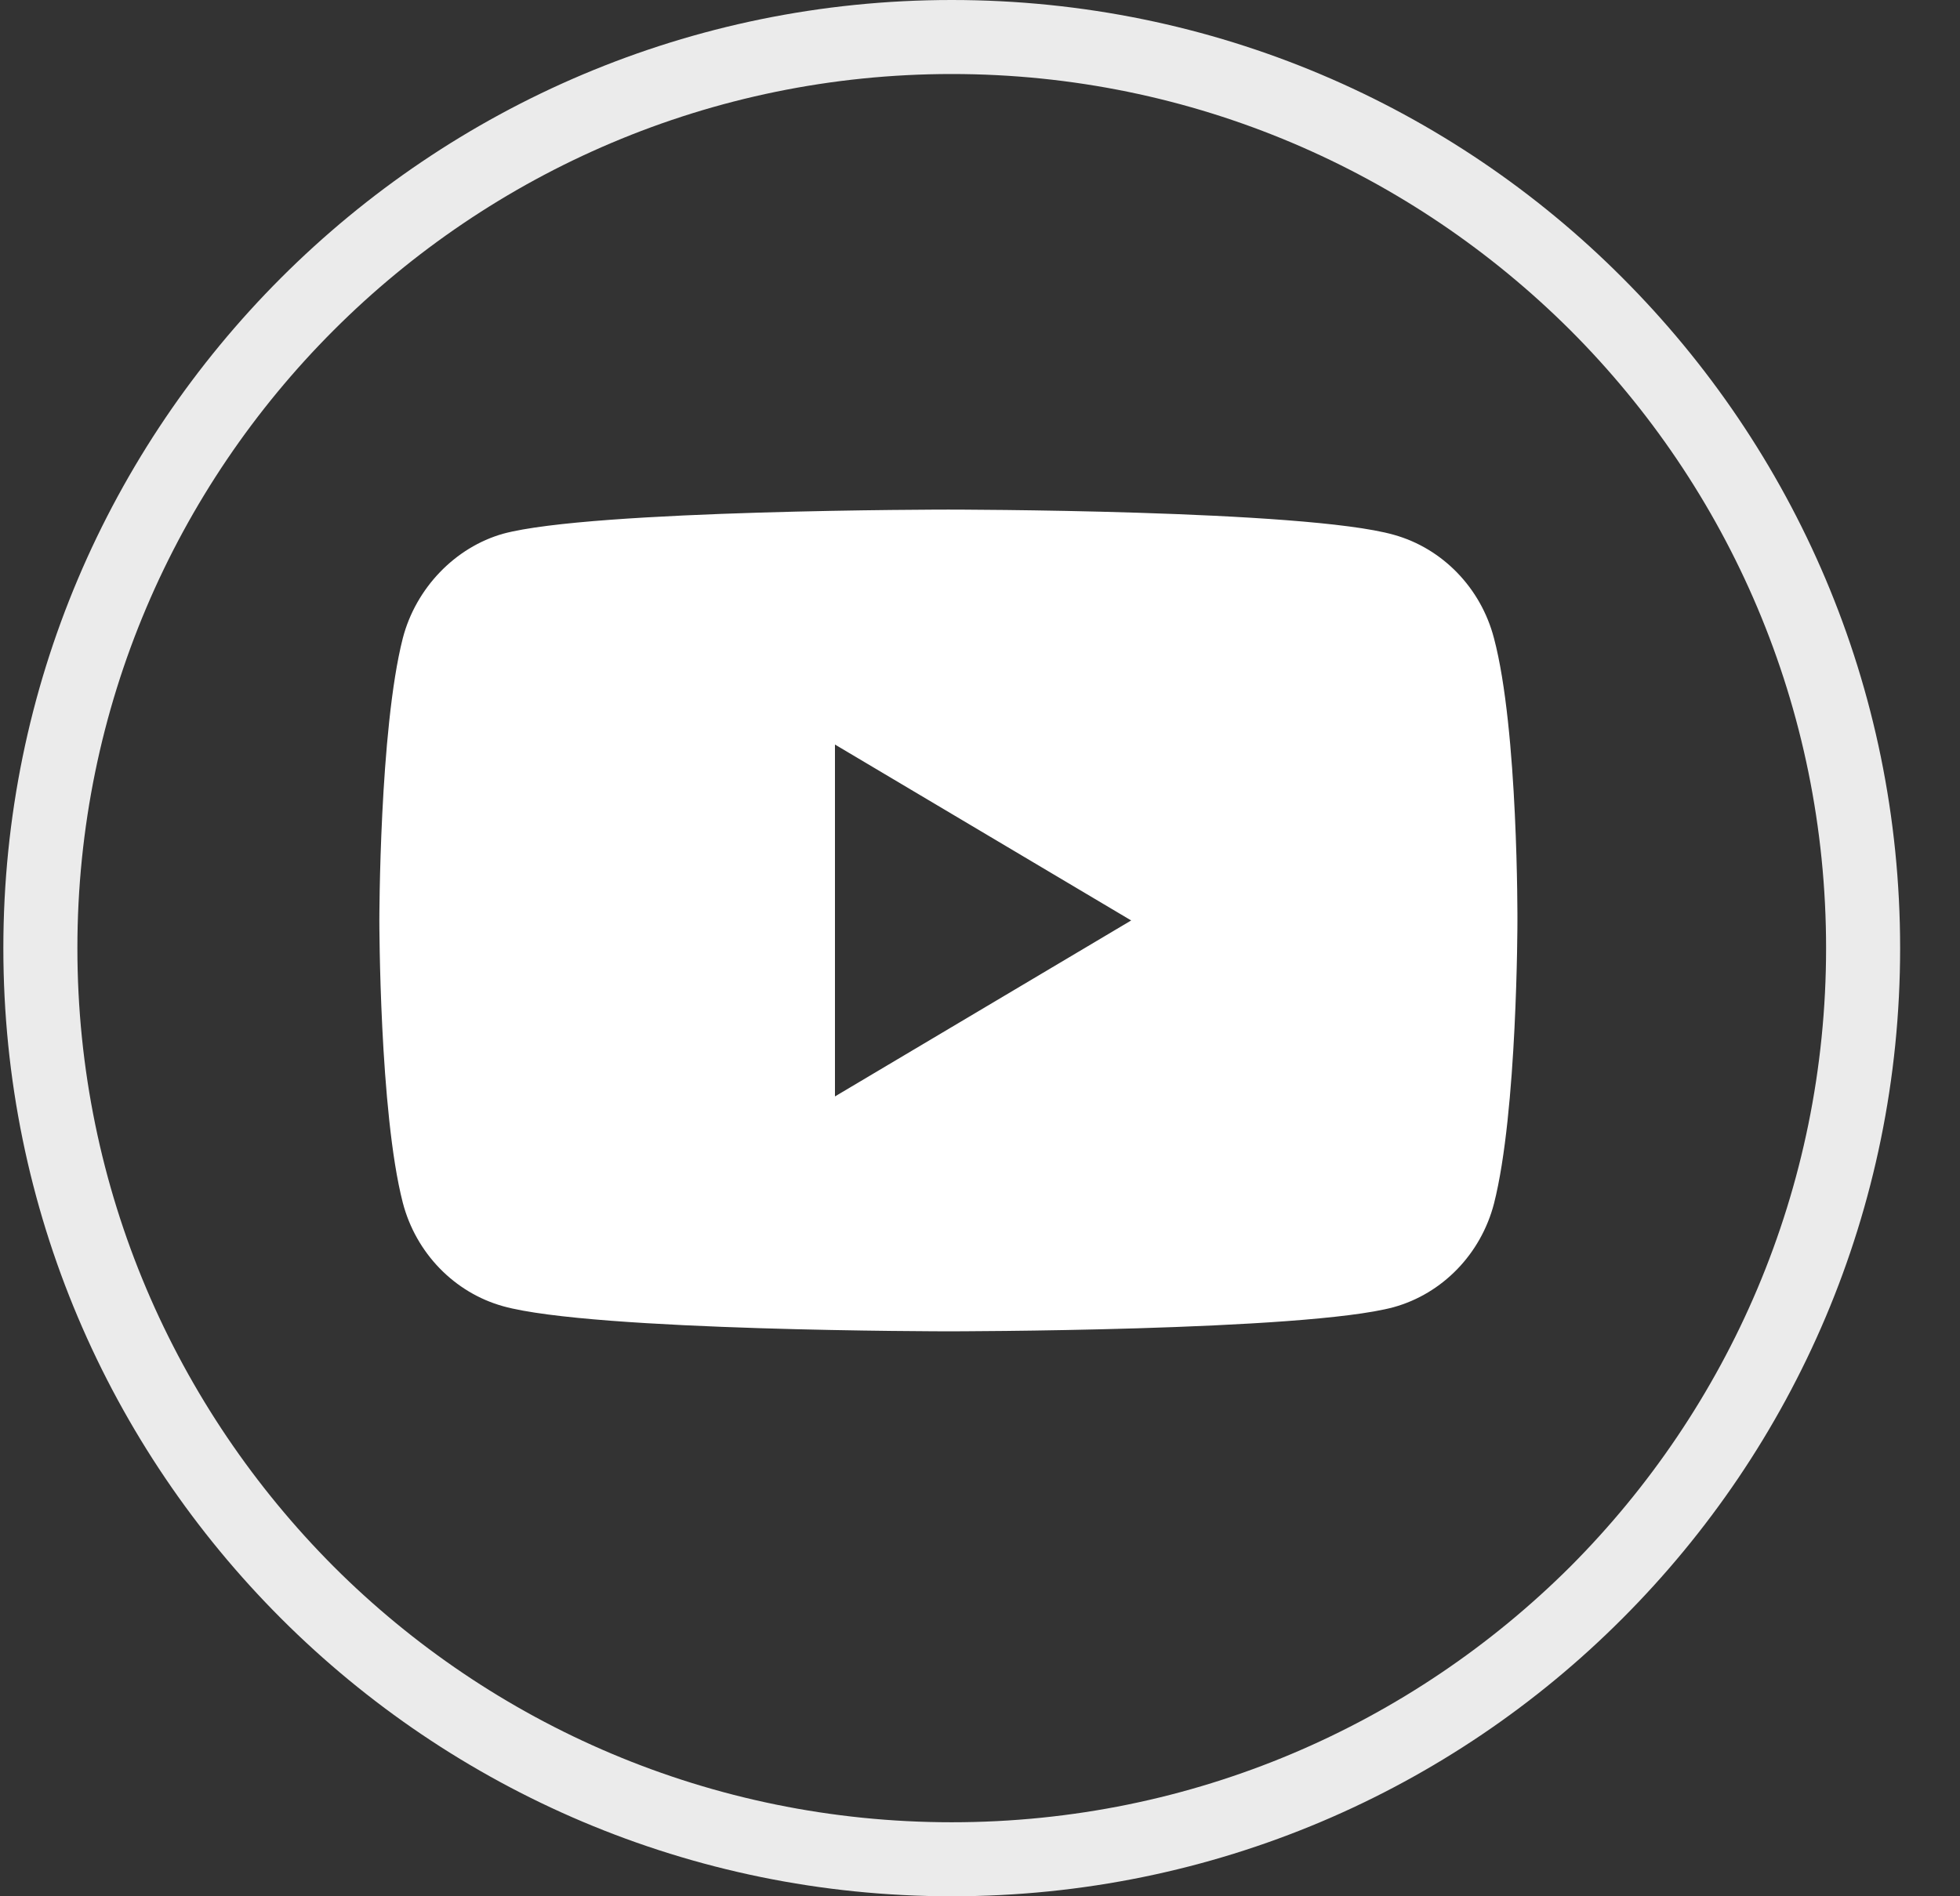 <svg width="31" height="30" viewBox="0 0 31 30" fill="none" xmlns="http://www.w3.org/2000/svg">
<rect x="0" y="0" width="31" height="30" fill="#333333" stroke="none"/>
<g opacity="0.9">
<path fill-rule="evenodd" clip-rule="evenodd" d="M24.837 5.224C22.329 2.724 18.874 1.171 15.053 1.171C11.241 1.171 7.778 2.724 5.278 5.224C2.778 7.724 1.224 11.179 1.224 15C1.224 18.821 2.778 22.276 5.278 24.784C7.778 27.284 11.241 28.829 15.053 28.829C18.874 28.829 22.329 27.284 24.837 24.784C27.337 22.276 28.882 18.821 28.882 15C28.882 11.179 27.337 7.724 24.837 5.224ZM25.66 4.394C28.375 7.11 30.053 10.856 30.053 15C30.053 19.144 28.375 22.89 25.66 25.606C22.952 28.322 19.198 30 15.053 30C10.917 30 7.163 28.322 4.447 25.606C1.731 22.89 0.053 19.144 0.053 15C0.053 10.856 1.731 7.11 4.447 4.394C7.163 1.678 10.917 0 15.053 0C19.198 0 22.952 1.678 25.66 4.394Z" fill="white"/>
</g>
<path d="M23.629 10.096C23.422 9.301 22.814 8.674 22.043 8.46C20.634 8.062 15 8.062 15 8.062C15 8.062 9.366 8.062 7.957 8.444C7.201 8.658 6.578 9.301 6.371 10.096C6 11.549 6 14.562 6 14.562C6 14.562 6 17.59 6.371 19.028C6.578 19.823 7.186 20.45 7.957 20.665C9.38 21.062 15 21.062 15 21.062C15 21.062 20.634 21.062 22.043 20.68C22.814 20.466 23.422 19.839 23.629 19.043C24 17.59 24 14.577 24 14.577C24 14.577 24.015 11.549 23.629 10.096V10.096ZM13.206 17.346V11.779L17.891 14.562L13.206 17.346Z" fill="white"/>
</svg>
